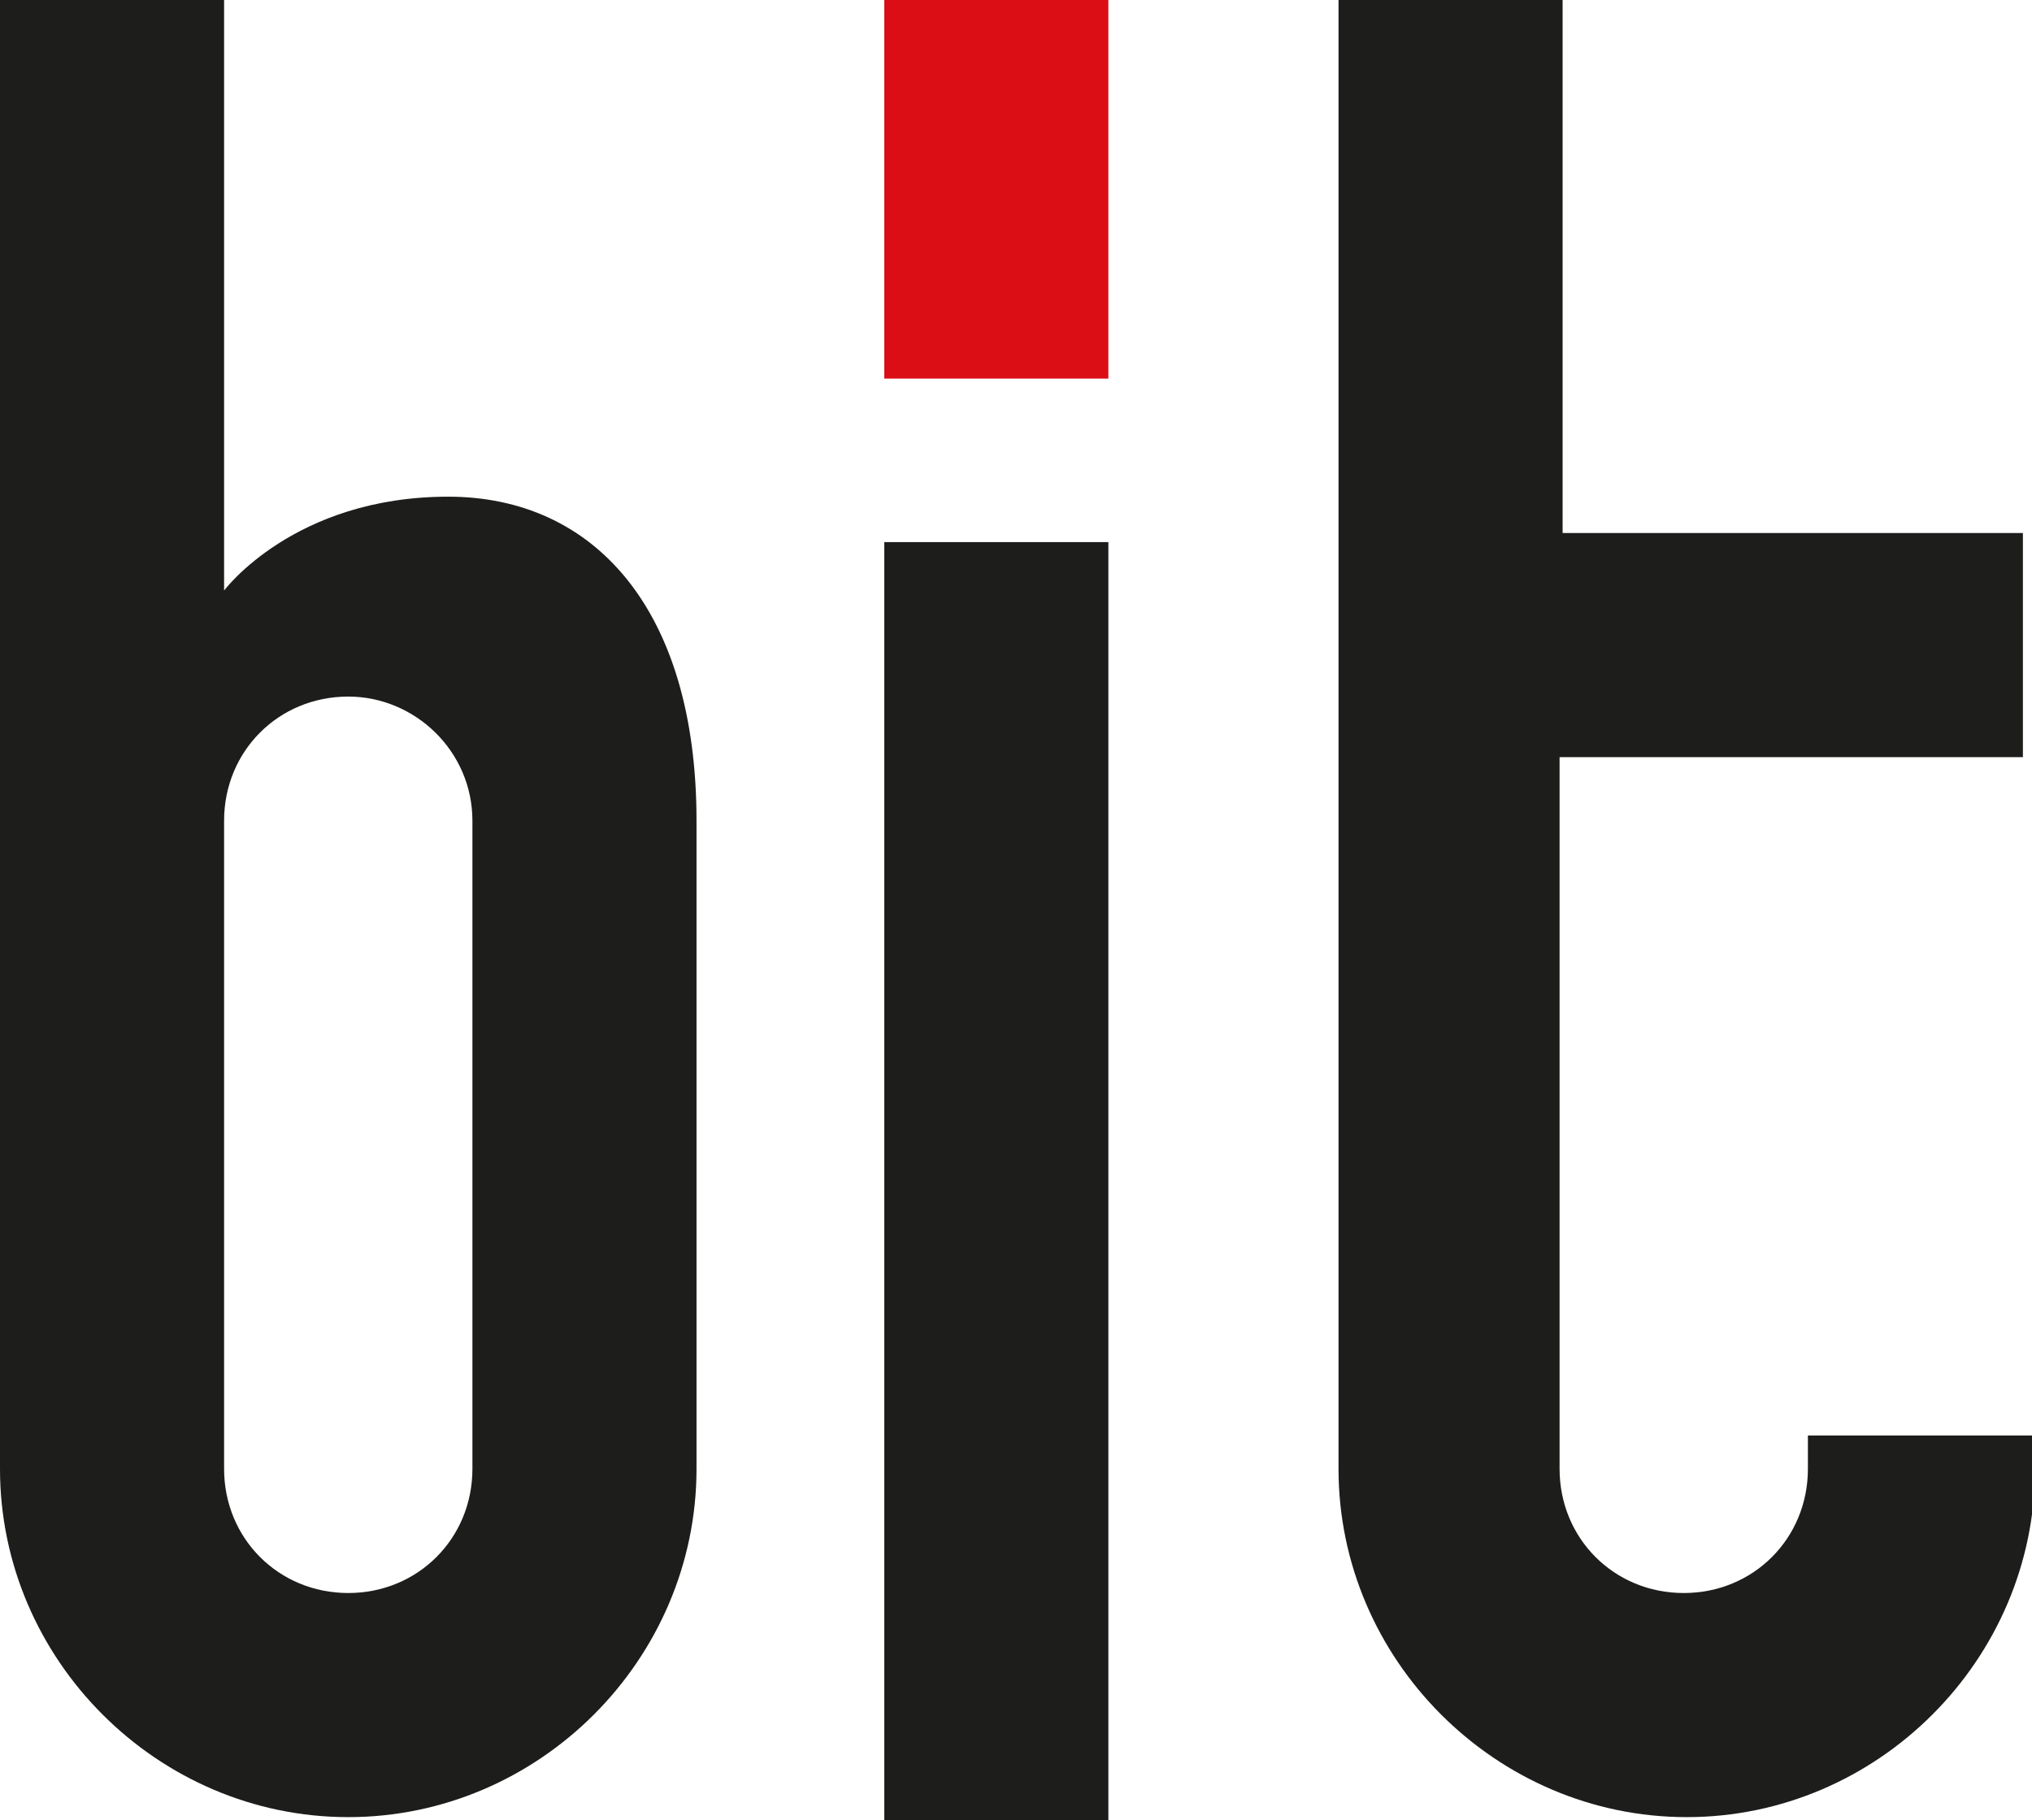 <?xml version="1.0" encoding="utf-8"?>
<!-- Generator: Adobe Illustrator 21.1.0, SVG Export Plug-In . SVG Version: 6.00 Build 0)  -->
<svg version="1.1" id="Ebene_1" xmlns="http://www.w3.org/2000/svg" xmlns:xlink="http://www.w3.org/1999/xlink" x="0px" y="0px"
	 viewBox="0 0 67.1 60.1" style="enable-background:new 0 0 67.1 60.1;" xml:space="preserve">
<style type="text/css">
	.st0{fill:#1D1D1B;}
	.st1{fill:#DB0D15;}
</style>
<g>
	<g>
		<path class="st0" d="M7.4,27.1c0-2.3,1.8-4.1,4.1-4.1c2.2,0,4.1,1.8,4.1,4.1v21.4c0,2.3-1.8,4.1-4.1,4.1c-2.3,0-4.1-1.8-4.1-4.1
			V27.1z M0,0v48.5C0,54.8,5.2,60,11.5,60C17.8,60,23,54.8,23,48.5V27.1c0-7-3.4-10.7-8.2-10.7c-5.1,0-7.4,3.1-7.4,3.1V0H0z"/>
	</g>
	<rect x="29.2" y="17.9" class="st0" width="7.4" height="42.3"/>
	<g>
		<path class="st0" d="M59.7,47.4v1.1c0,2.3-1.8,4.1-4.1,4.1c-2.3,0-4.1-1.8-4.1-4.1V25h15.3v-7.4H51.6V0h-7.4v48.5
			c0,6.3,5.2,11.5,11.5,11.5c6.3,0,11.5-5.2,11.5-11.5v-1.1H59.7z"/>
	</g>
	<rect x="29.2" y="0" class="st1" width="7.4" height="12.5"/>
</g>
</svg>

